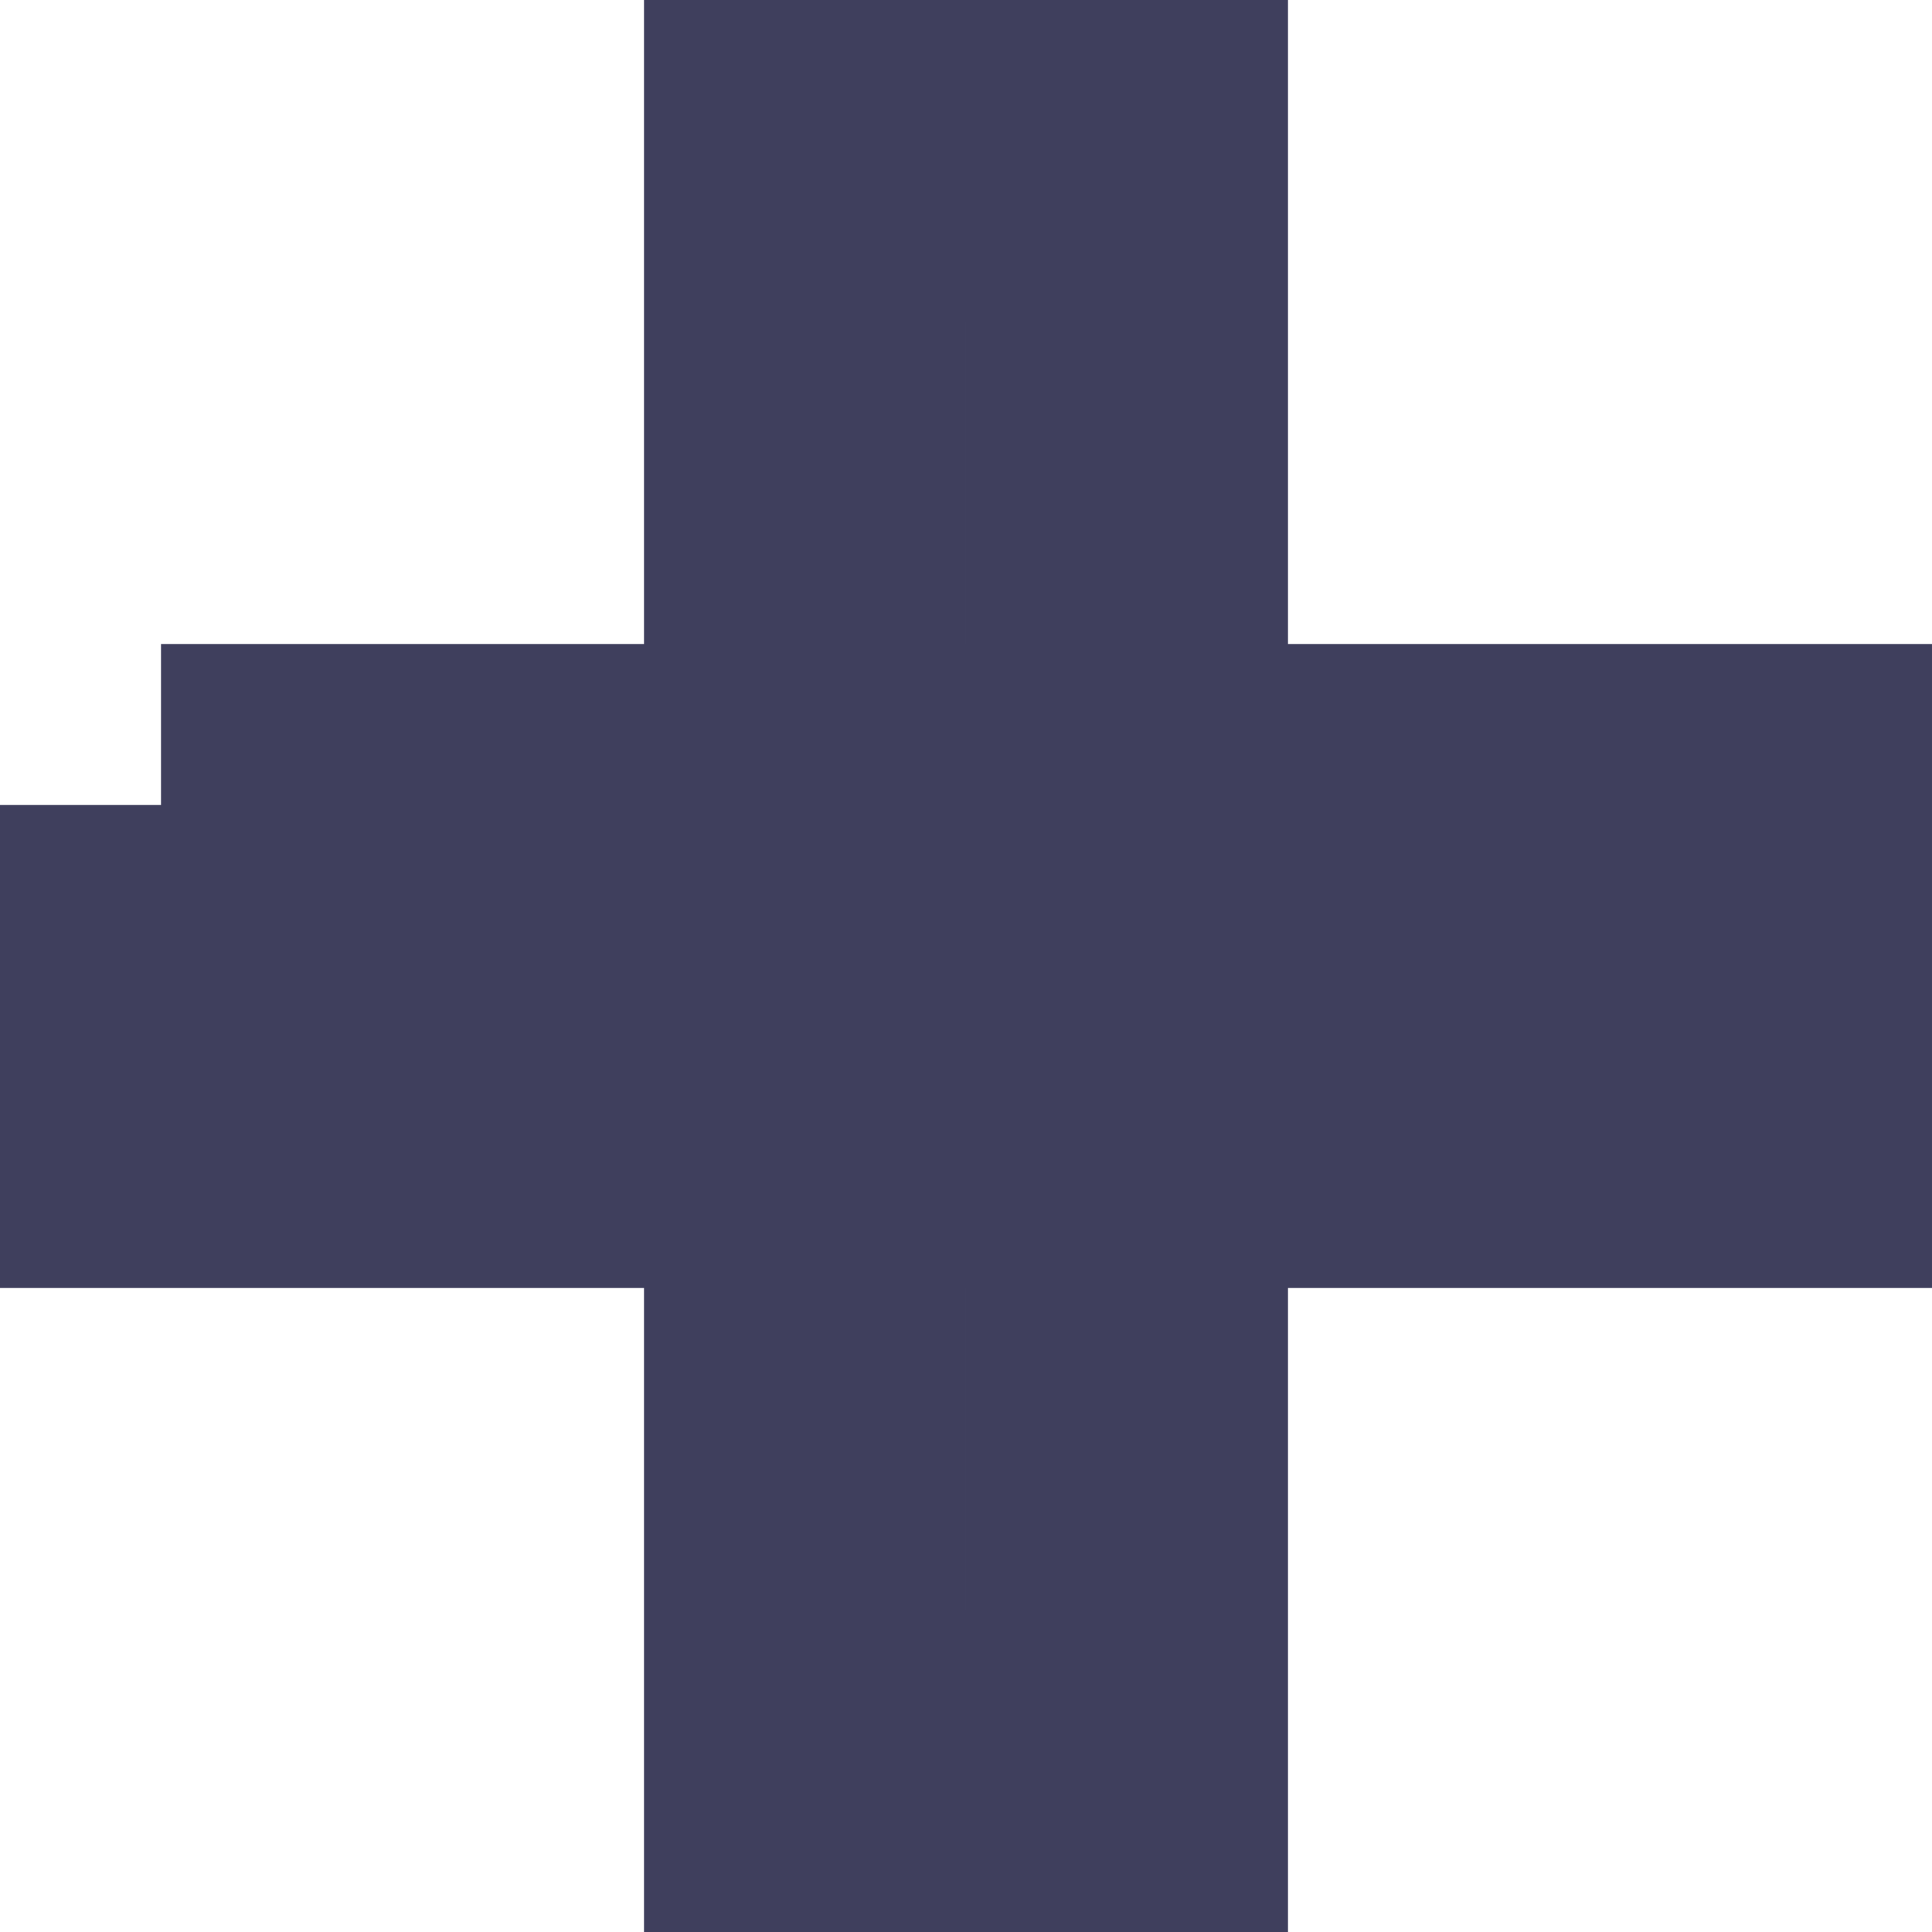 <svg id="c-btn_icon_plus.svg" xmlns="http://www.w3.org/2000/svg" viewBox="0 0 12 12">
  <defs>
    <style>
      .cls-1 {
        fill: none;
        stroke: #3f3f5d;
        stroke-width: 2px;
        fill-rule: evenodd;
      }
    </style>
  </defs>
  <path id="長方形_576" data-name="長方形 576" class="cls-1" d="M663,9903h10v2H663v-2Zm4-4h2v10h-2v-10Z" transform="translate(-662 -9898)"/>
</svg>
